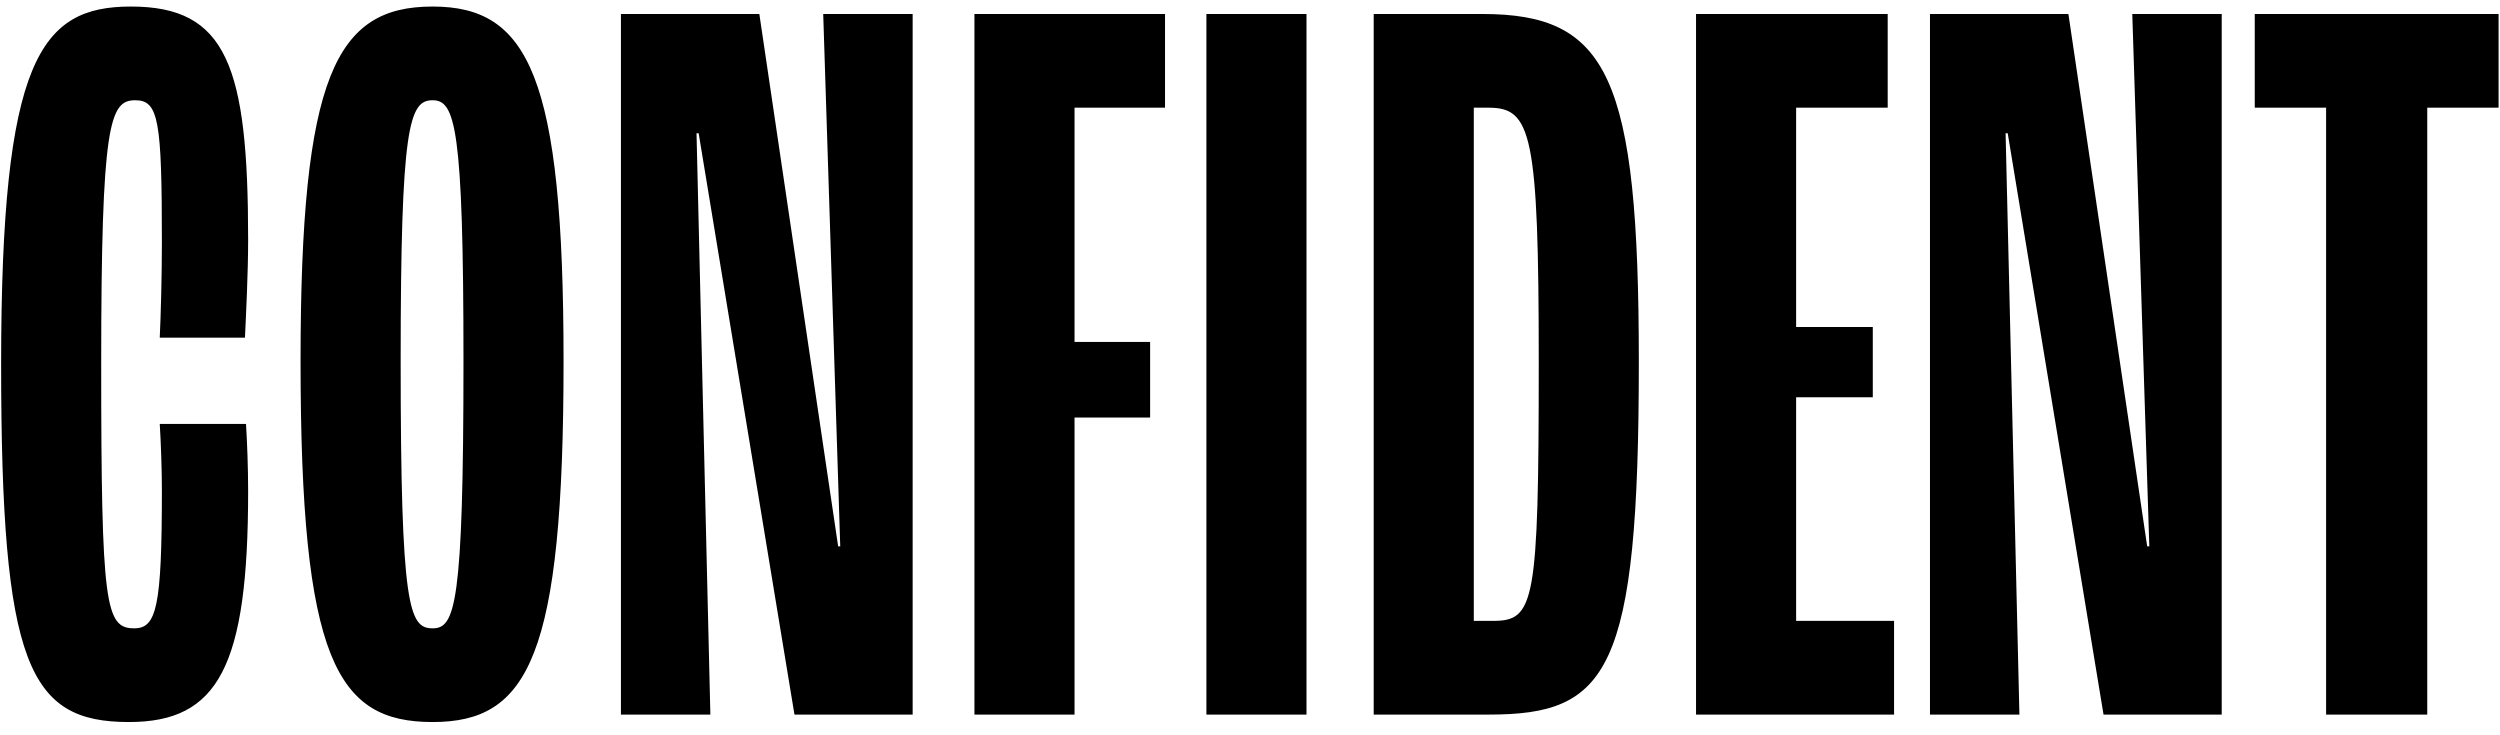 <svg width="102" height="30" viewBox="0 0 102 30" fill="none" xmlns="http://www.w3.org/2000/svg">
<path d="M5.259 29.459C8.908 29.459 10.124 27.2 10.124 20.032C10.124 19.077 10.081 17.991 10.037 17.296H6.518C6.562 17.991 6.605 19.163 6.605 19.989C6.605 24.767 6.388 25.636 5.476 25.636C4.303 25.636 4.129 24.724 4.129 14.863C4.129 5.002 4.477 4.09 5.519 4.09C6.475 4.09 6.605 4.915 6.605 9.911C6.605 11.214 6.562 12.864 6.518 13.777H9.994C10.037 12.864 10.124 11.127 10.124 9.78C10.124 2.699 9.255 0.267 5.345 0.267C1.653 0.267 0.046 2.395 0.046 14.863C0.046 27.157 1.175 29.459 5.259 29.459ZM17.65 29.459C21.56 29.459 22.993 26.809 22.993 14.732C22.993 3.09 21.56 0.267 17.65 0.267C13.697 0.267 12.263 3.09 12.263 14.732C12.263 26.939 13.74 29.459 17.65 29.459ZM17.65 25.636C16.694 25.636 16.347 24.811 16.347 14.732C16.347 5.132 16.694 4.09 17.65 4.09C18.562 4.09 18.91 5.132 18.91 14.732C18.91 24.724 18.562 25.636 17.65 25.636ZM25.334 29.155H28.983L28.418 5.436H28.505L32.414 29.155H37.236V0.571H33.587L34.282 22.291H34.196L30.981 0.571H25.334V29.155ZM39.757 29.155H43.841V17.035H46.925V13.951H43.841V4.394H47.533V0.571H39.757V29.155ZM49.221 29.155H53.305V0.571H49.221V29.155ZM56.047 29.155H60.739C65.604 29.155 66.864 27.461 66.864 14.776C66.864 3.09 65.604 0.571 60.478 0.571H56.047V29.155ZM60.131 25.332V4.394H60.739C62.477 4.394 62.781 5.436 62.781 14.776C62.781 24.637 62.607 25.332 60.913 25.332H60.131ZM69.198 29.155H77.278V25.332H73.282V16.209H76.41V13.342H73.282V4.394H77.018V0.571H69.198V29.155ZM78.743 29.155H82.392L81.828 5.436H81.915L85.824 29.155H90.646V0.571H86.997L87.692 22.291H87.605L84.391 0.571H78.743V29.155ZM94.905 29.155H99.032V4.394H101.942V0.571H91.994V4.394H94.905V29.155Z" fill="black"/>
</svg>
